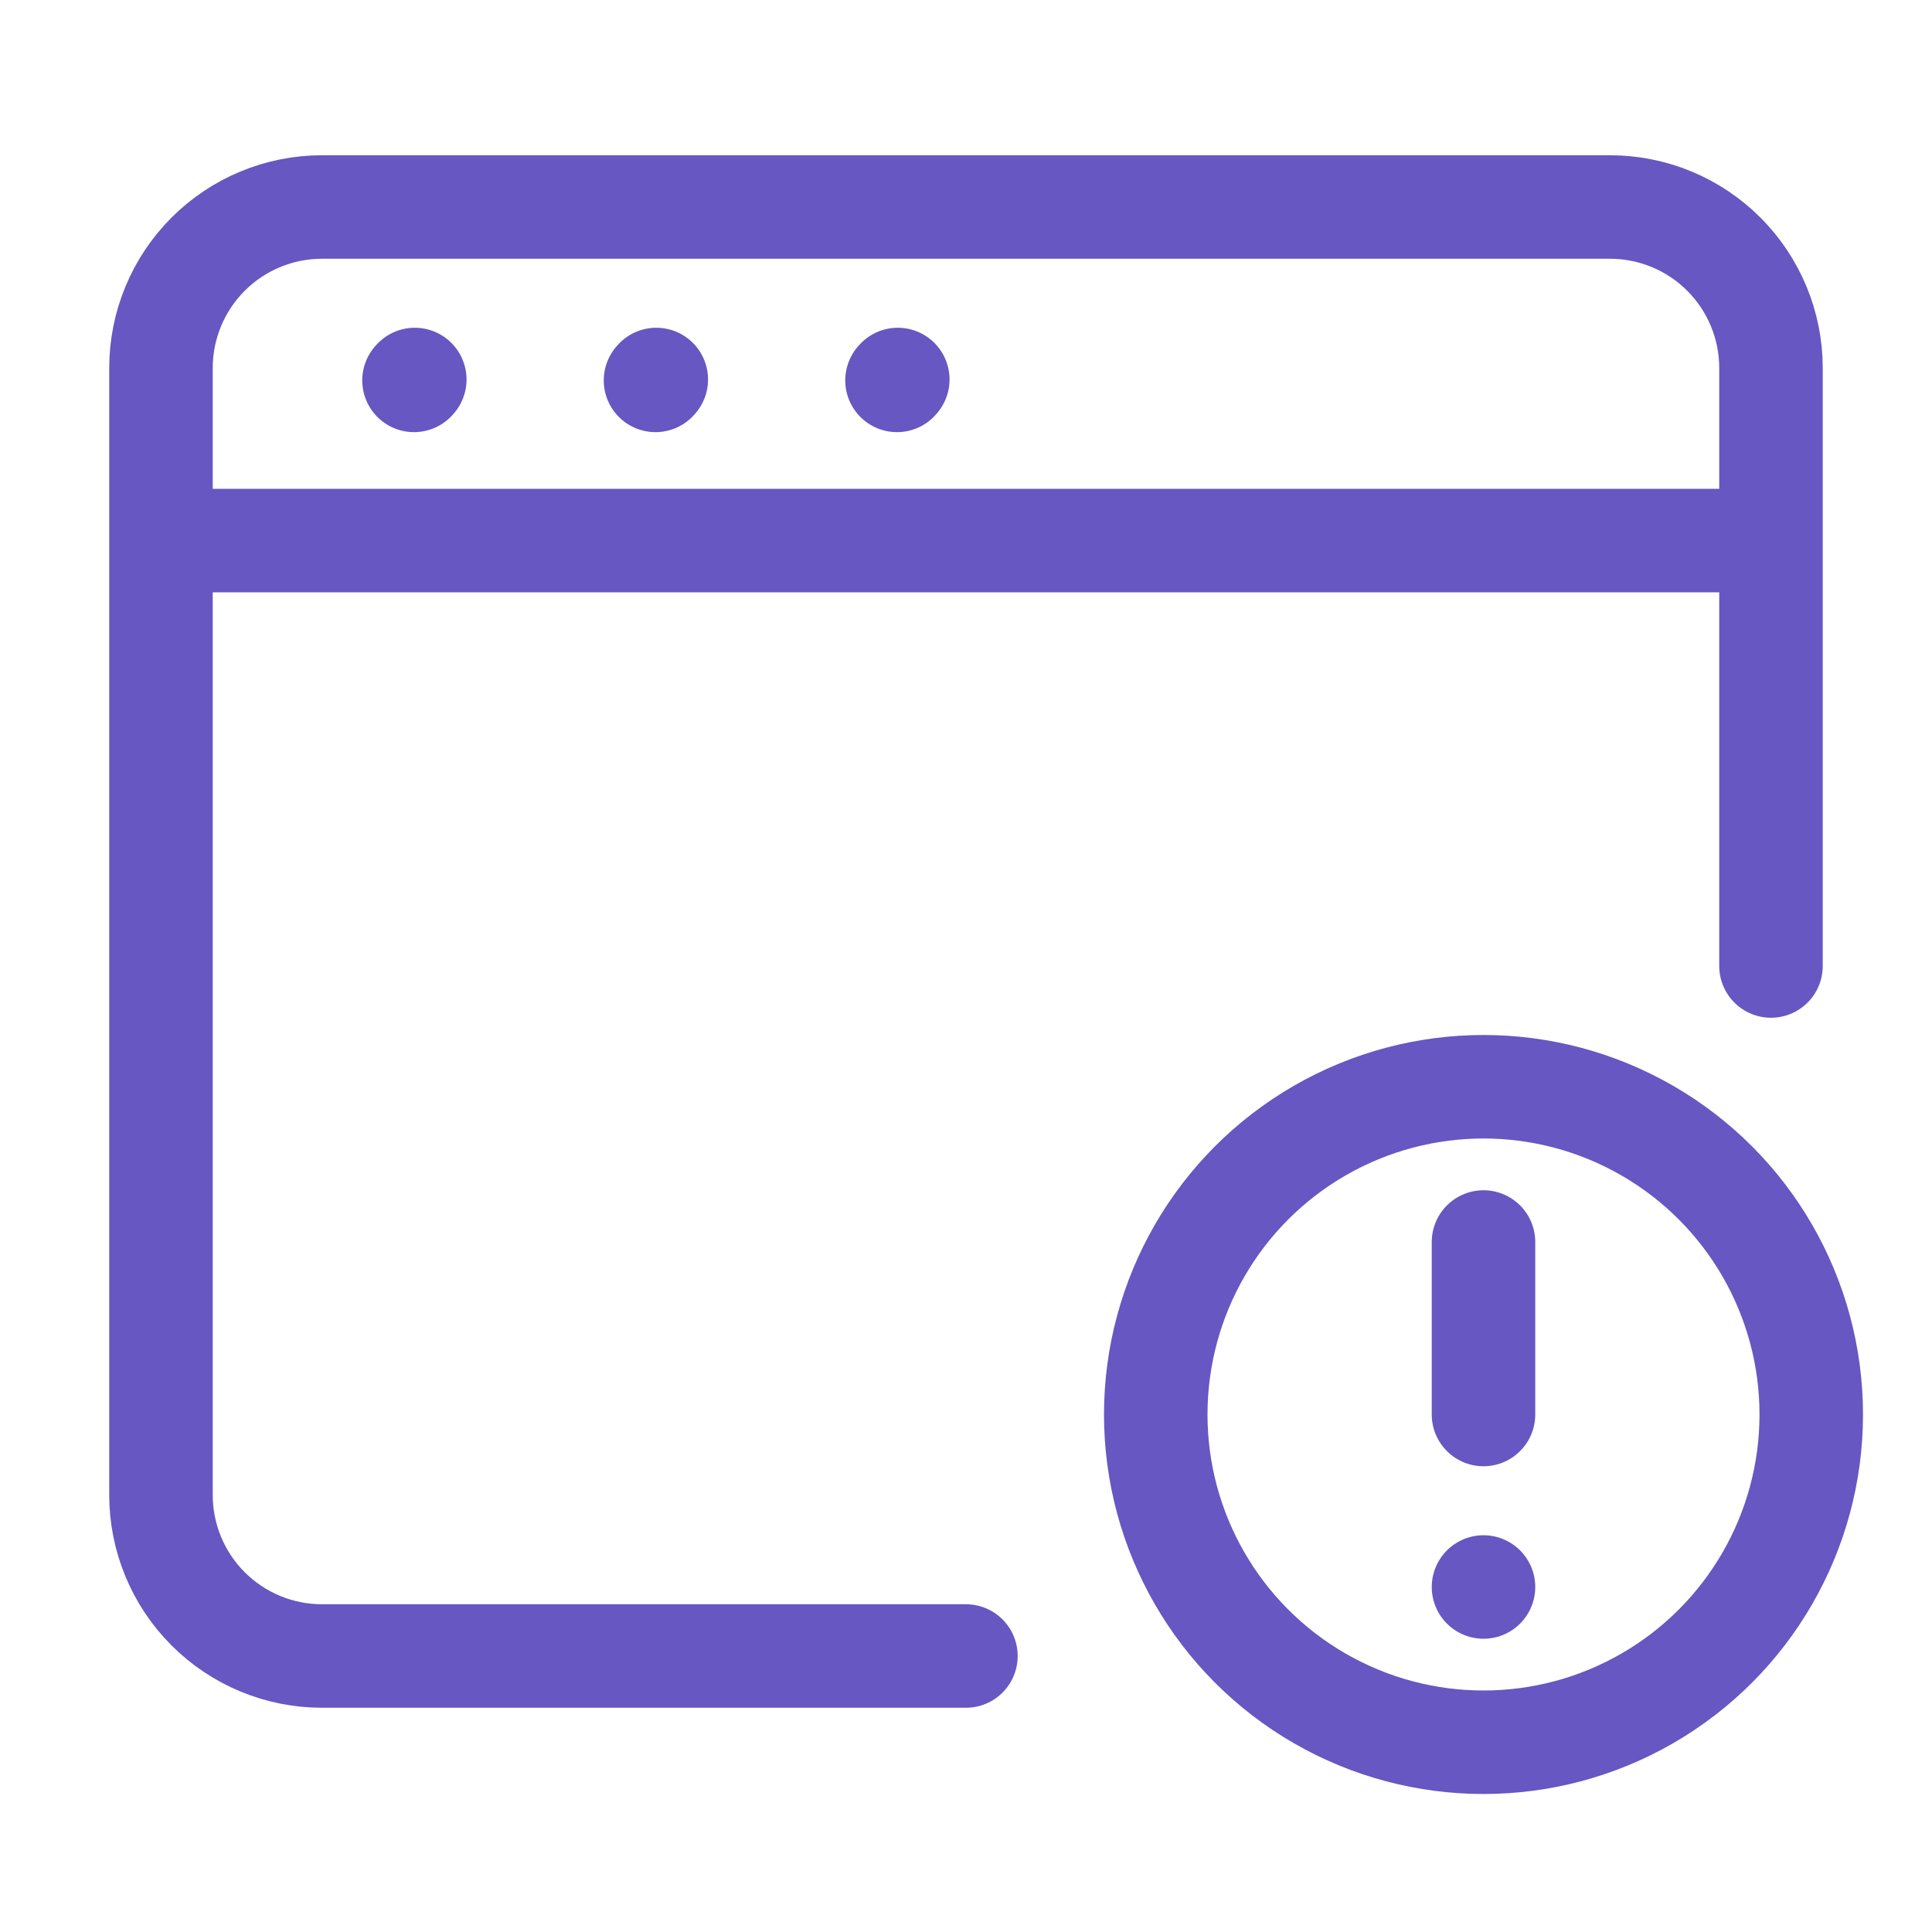 <svg width="56" height="56" viewBox="0 0 56 56" fill="none" xmlns="http://www.w3.org/2000/svg">
<path d="M27.998 48H9.333C8.095 48 6.908 47.508 6.033 46.633C5.158 45.758 4.666 44.571 4.666 43.333V10.667C4.666 9.429 5.158 8.242 6.033 7.367C6.908 6.492 8.095 6 9.333 6H46.666C47.904 6 49.091 6.492 49.966 7.367C50.841 8.242 51.333 9.429 51.333 10.667L51.333 28" stroke="#6657C2" stroke-width="3" stroke-linecap="round"/>
<path d="M5 15.669H51M12 11.026L12.023 11M19 11.026L19.023 11M26 11.026L26.023 11" stroke="#6657C2" stroke-width="3" stroke-linecap="round" stroke-linejoin="round"/>
<circle cx="43" cy="41" r="9.5" stroke="#6657C2" stroke-width="3"/>
<path d="M43 36V41" stroke="#6657C2" stroke-width="3" stroke-linecap="round"/>
<path d="M43 46H43" stroke="#6657C2" stroke-width="3" stroke-linecap="round"/>
</svg>

